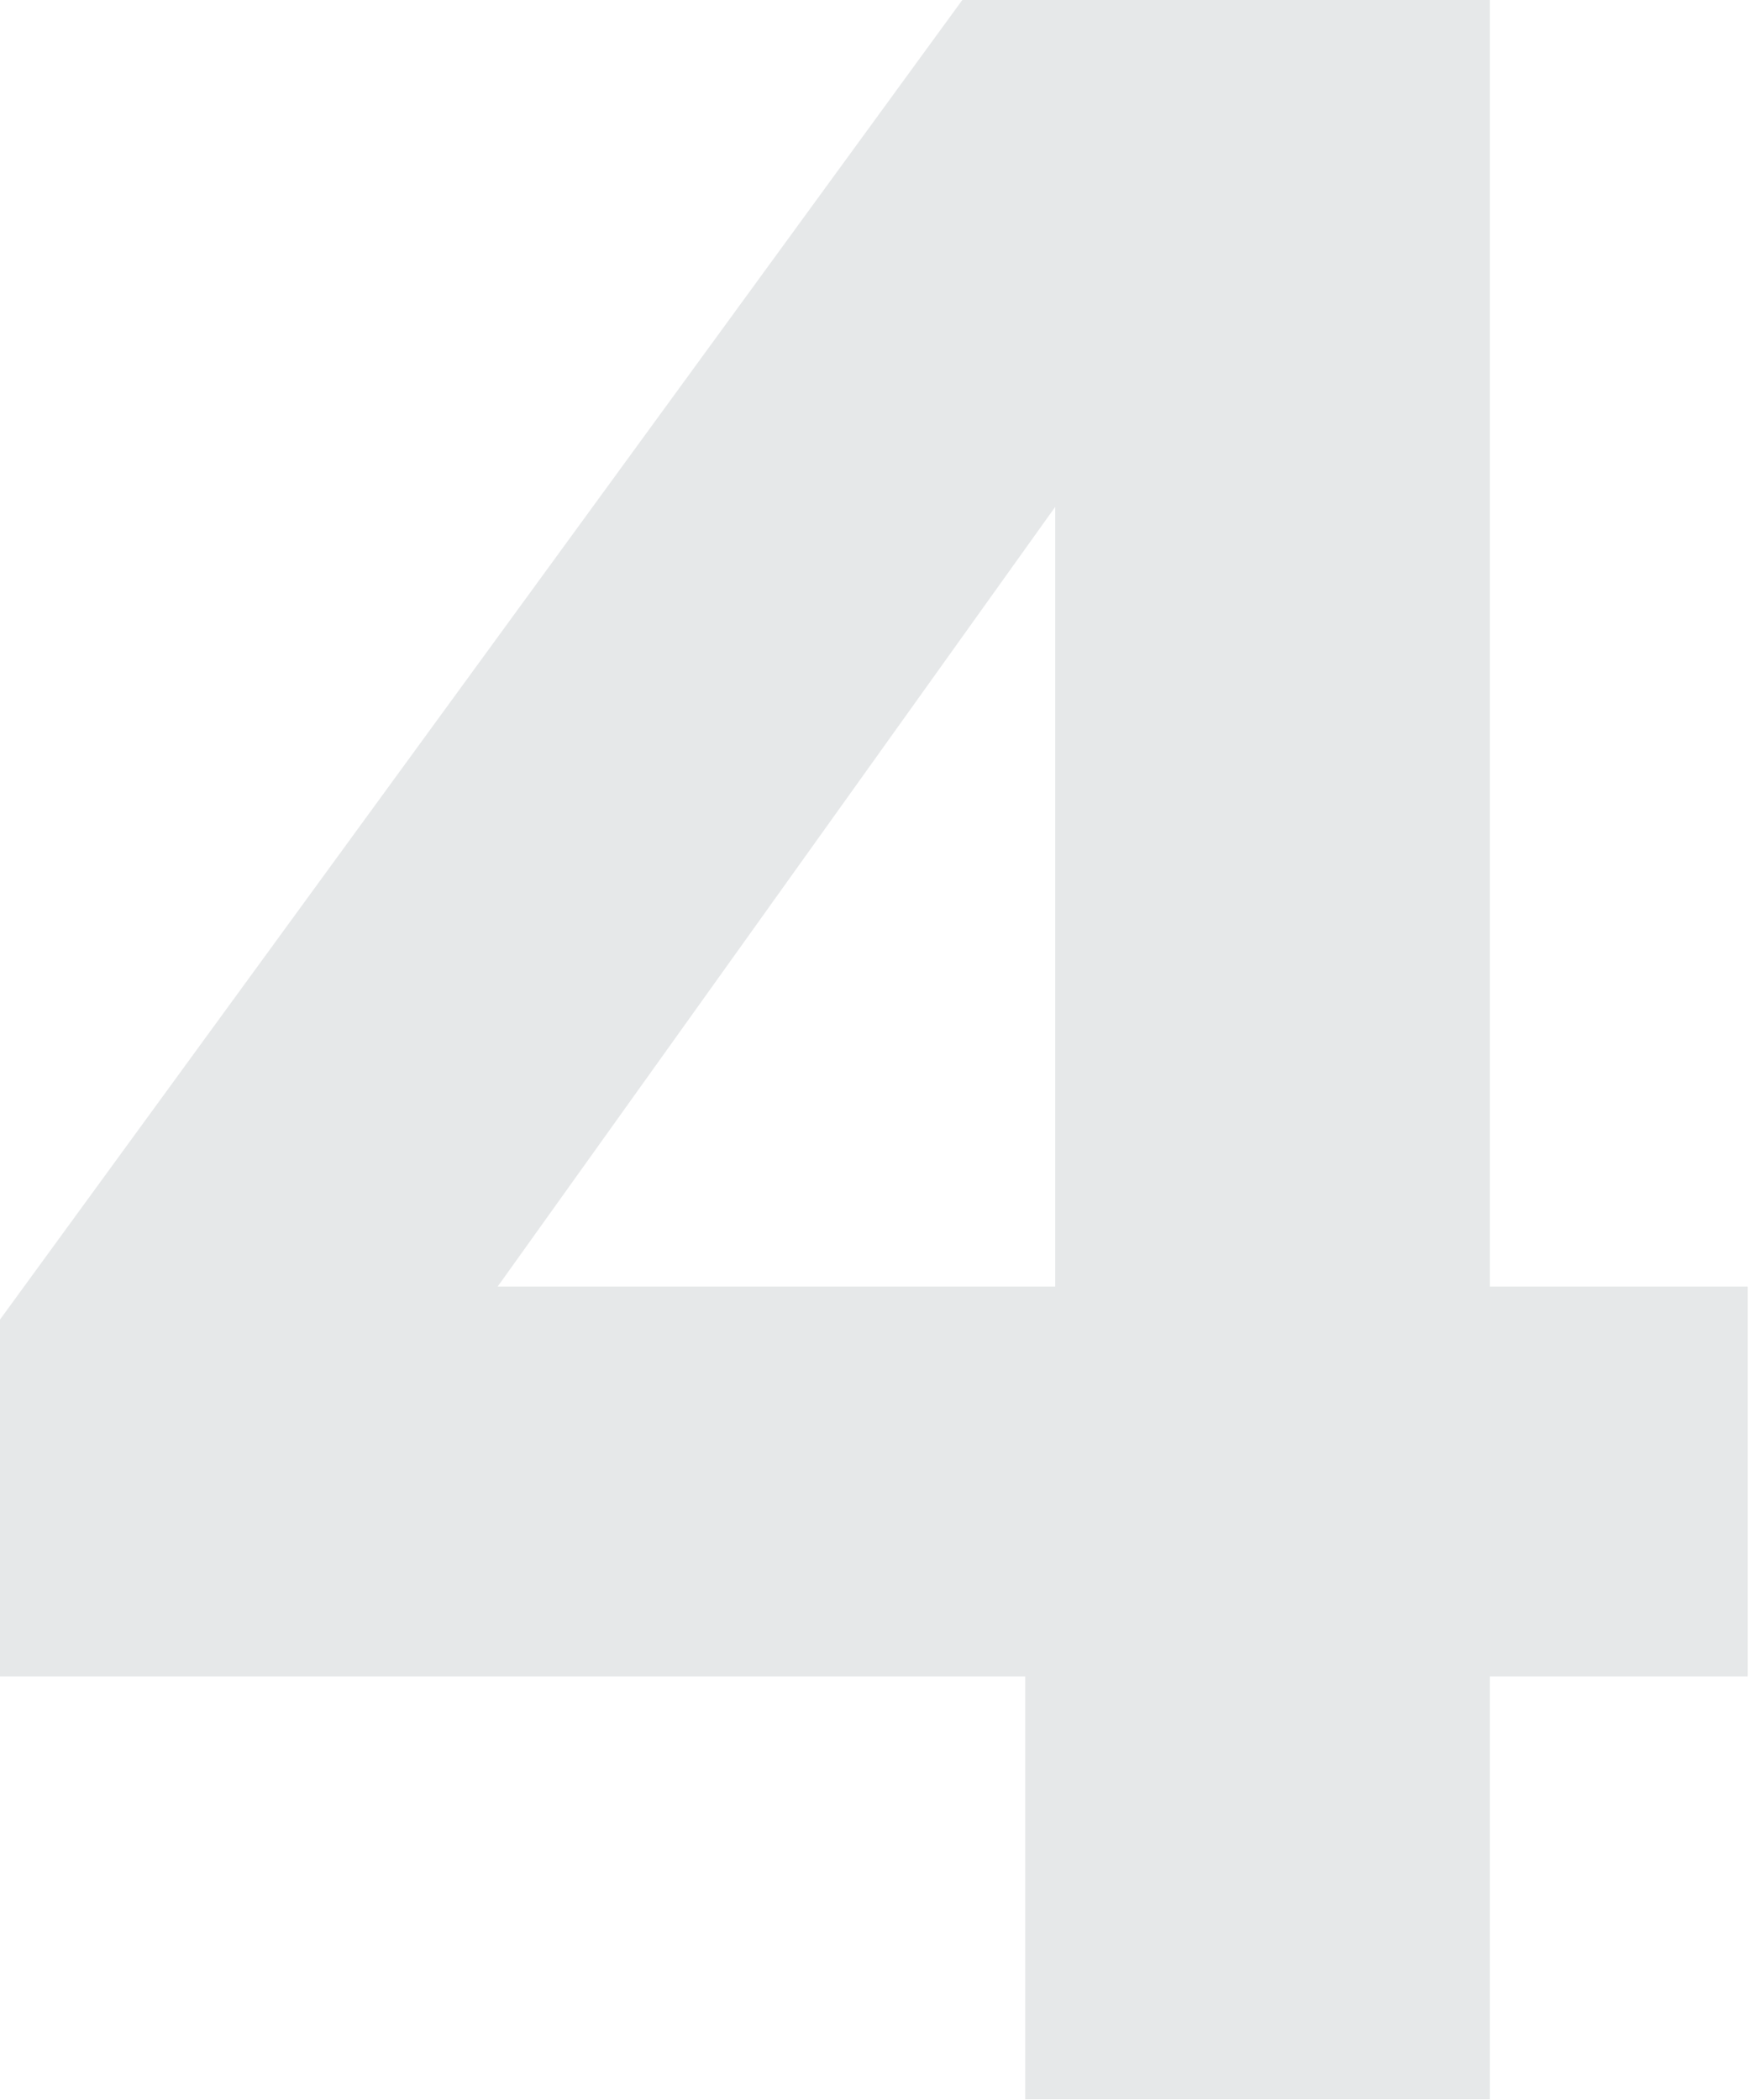 <?xml version="1.0" encoding="UTF-8"?> <svg xmlns="http://www.w3.org/2000/svg" width="259" height="310" viewBox="0 0 259 310" fill="none"><path d="M151.393 247.452H9.67917e-05V194.775L142.097 2.772e-05H220.007V189.905H258.076V247.452H220.007V309.869H151.393V247.452ZM155.82 189.905V74.811L73.483 189.905H155.82Z" fill="#E6E8E9"></path></svg> 
